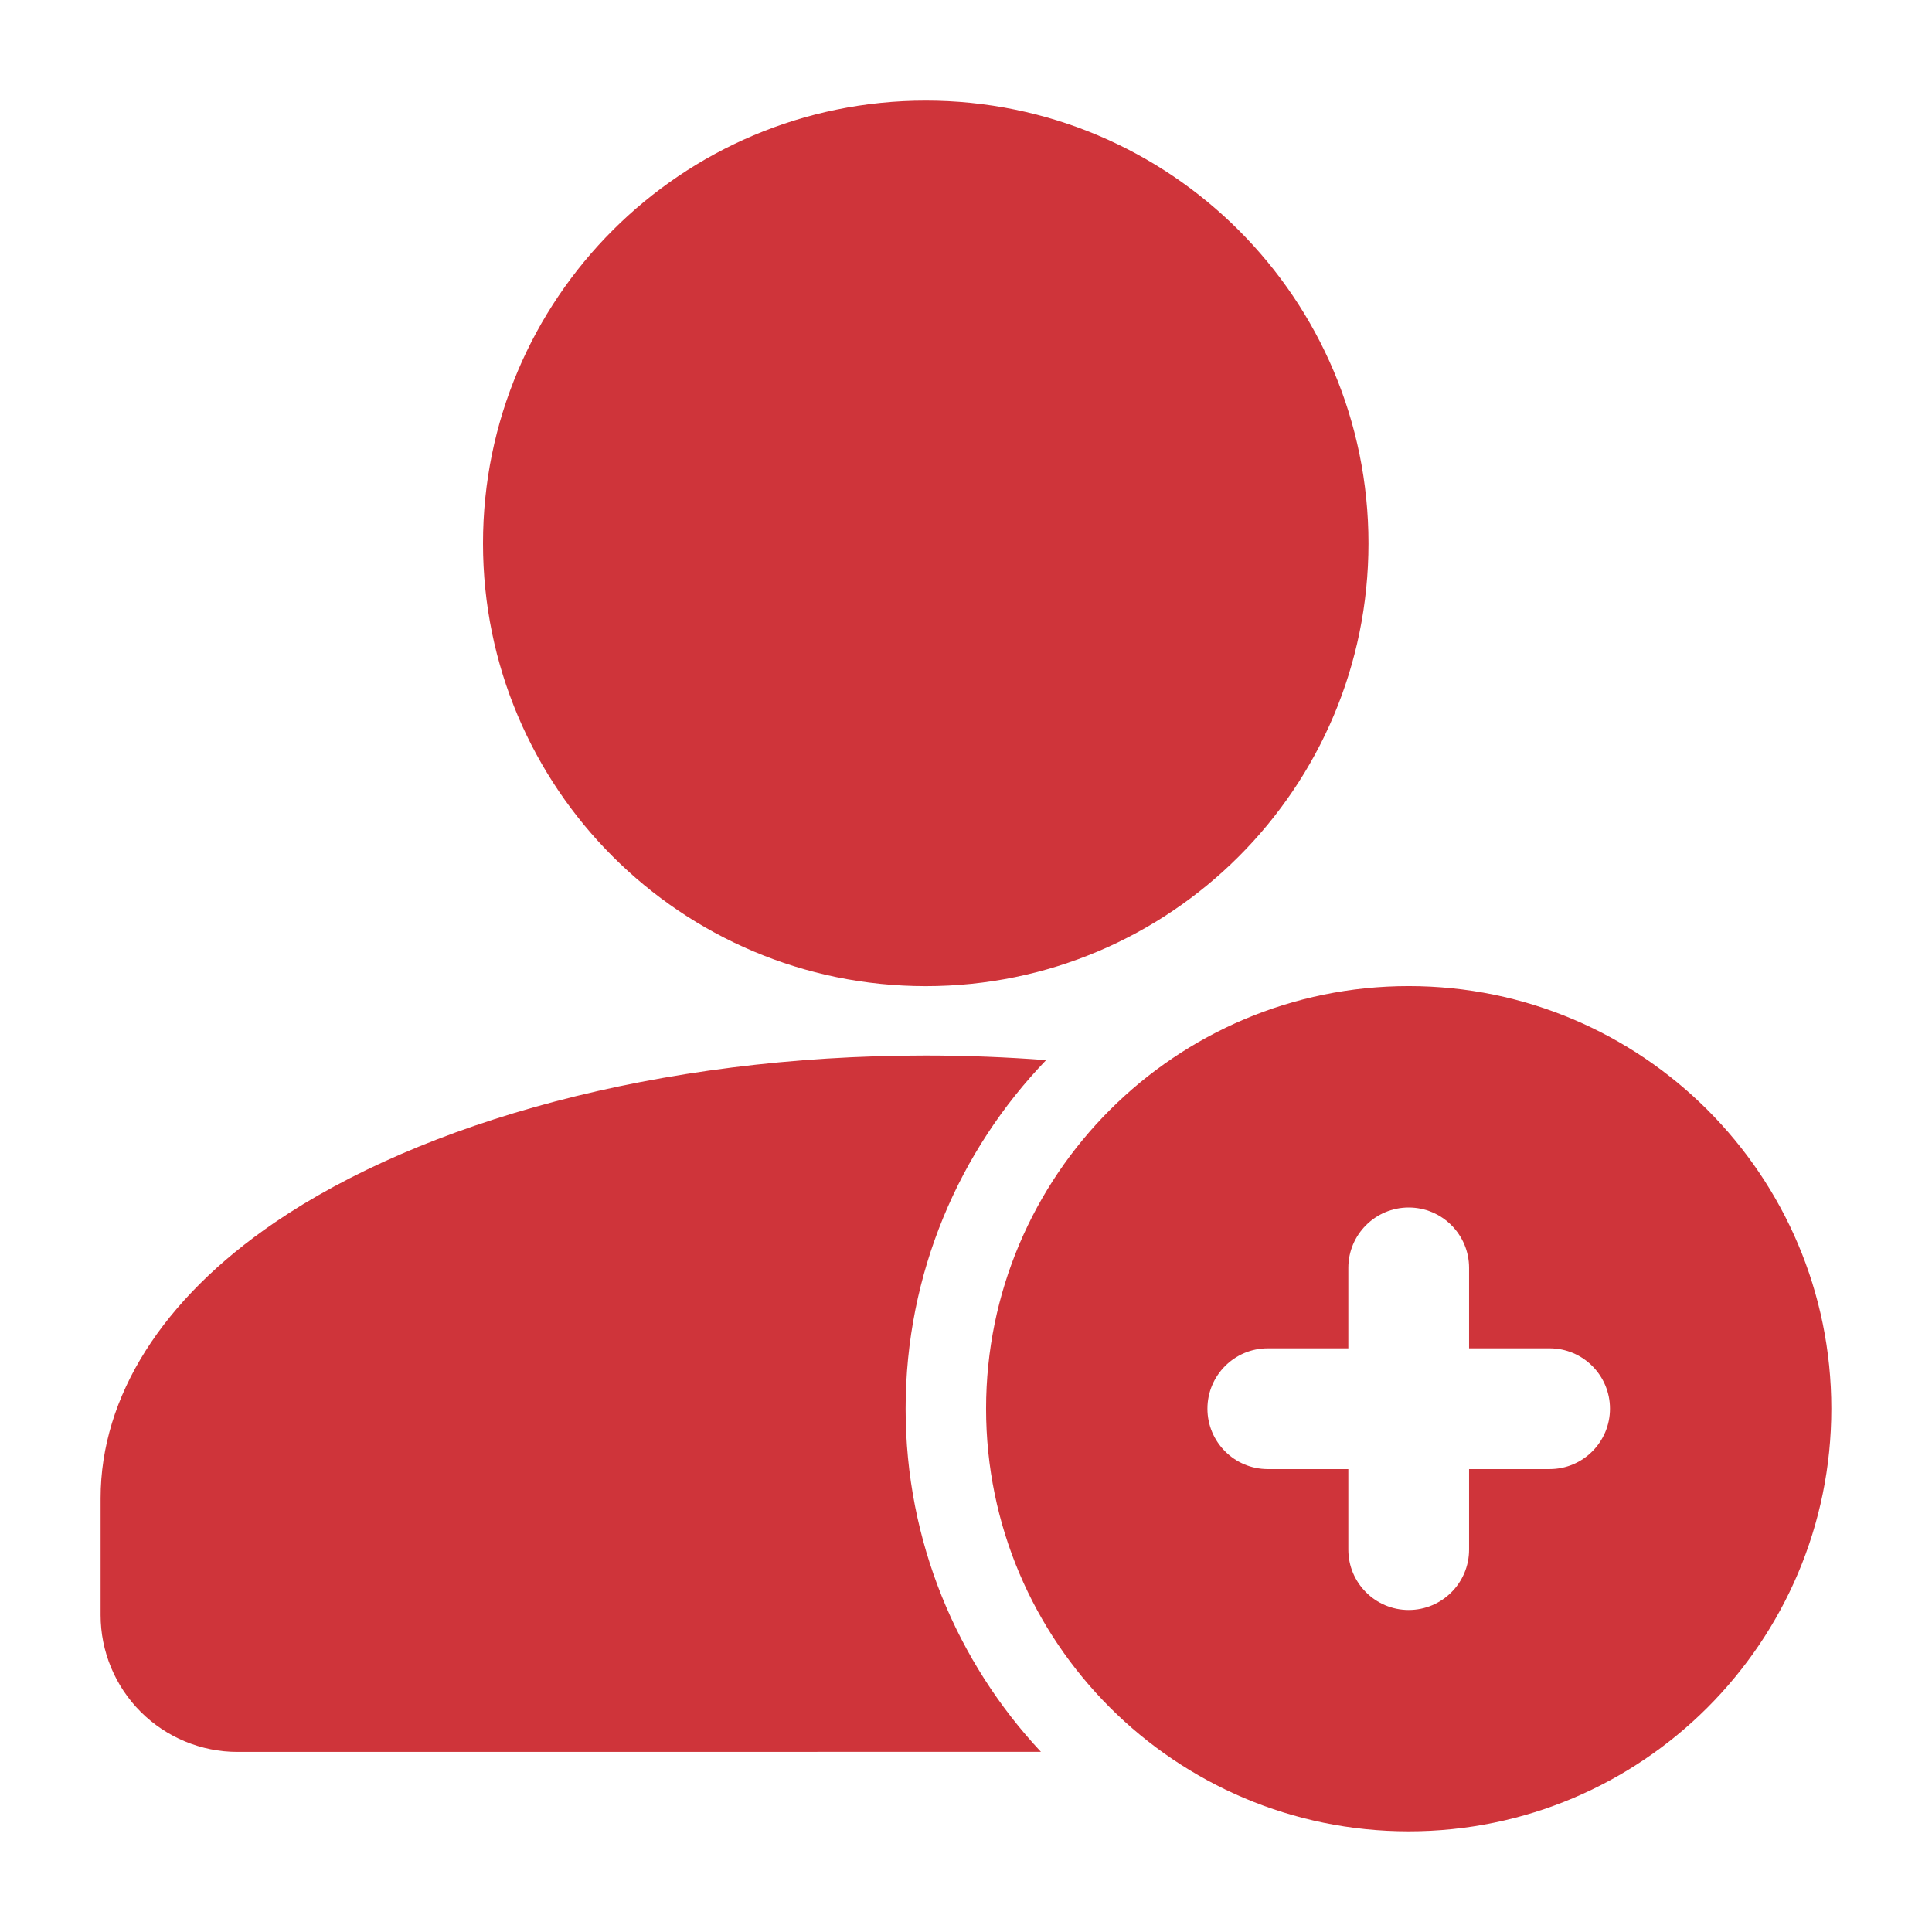 <?xml version="1.0" encoding="UTF-8"?> <svg xmlns="http://www.w3.org/2000/svg" width="28" height="28" viewBox="0 0 28 28" fill="none"><path d="M13.417 14.292C16.96 14.292 19.833 11.419 19.833 7.875C19.833 4.331 16.96 1.458 13.417 1.458C9.873 1.458 7 4.331 7 7.875C7 11.419 9.873 14.292 13.417 14.292Z" fill="#CF343A"></path><path fill-rule="evenodd" clip-rule="evenodd" d="M15.086 25.389C13.869 24.087 13.125 22.338 13.125 20.417C13.125 18.456 13.9 16.675 15.161 15.364C14.592 15.321 14.009 15.297 13.416 15.297C9.541 15.297 6.11 16.267 3.979 17.719C2.354 18.828 1.458 20.236 1.458 21.714V23.407C1.458 23.932 1.667 24.437 2.039 24.809C2.411 25.18 2.915 25.39 3.441 25.39L15.086 25.389Z" fill="#CF343A"></path><path fill-rule="evenodd" clip-rule="evenodd" d="M20.416 14.291C17.035 14.291 14.291 17.035 14.291 20.416C14.291 23.797 17.035 26.541 20.416 26.541C23.797 26.541 26.541 23.797 26.541 20.416C26.541 17.035 23.797 14.291 20.416 14.291ZM21.291 19.541V18.375C21.291 17.892 20.899 17.5 20.416 17.5C19.933 17.5 19.541 17.892 19.541 18.375V19.541H18.374C17.891 19.541 17.499 19.933 17.499 20.416C17.499 20.899 17.891 21.291 18.374 21.291H19.541V22.458C19.541 22.941 19.933 23.333 20.416 23.333C20.899 23.333 21.291 22.941 21.291 22.458V21.291H22.458C22.941 21.291 23.333 20.899 23.333 20.416C23.333 19.933 22.941 19.541 22.458 19.541H21.291Z" fill="#CF343A"></path></svg> 
